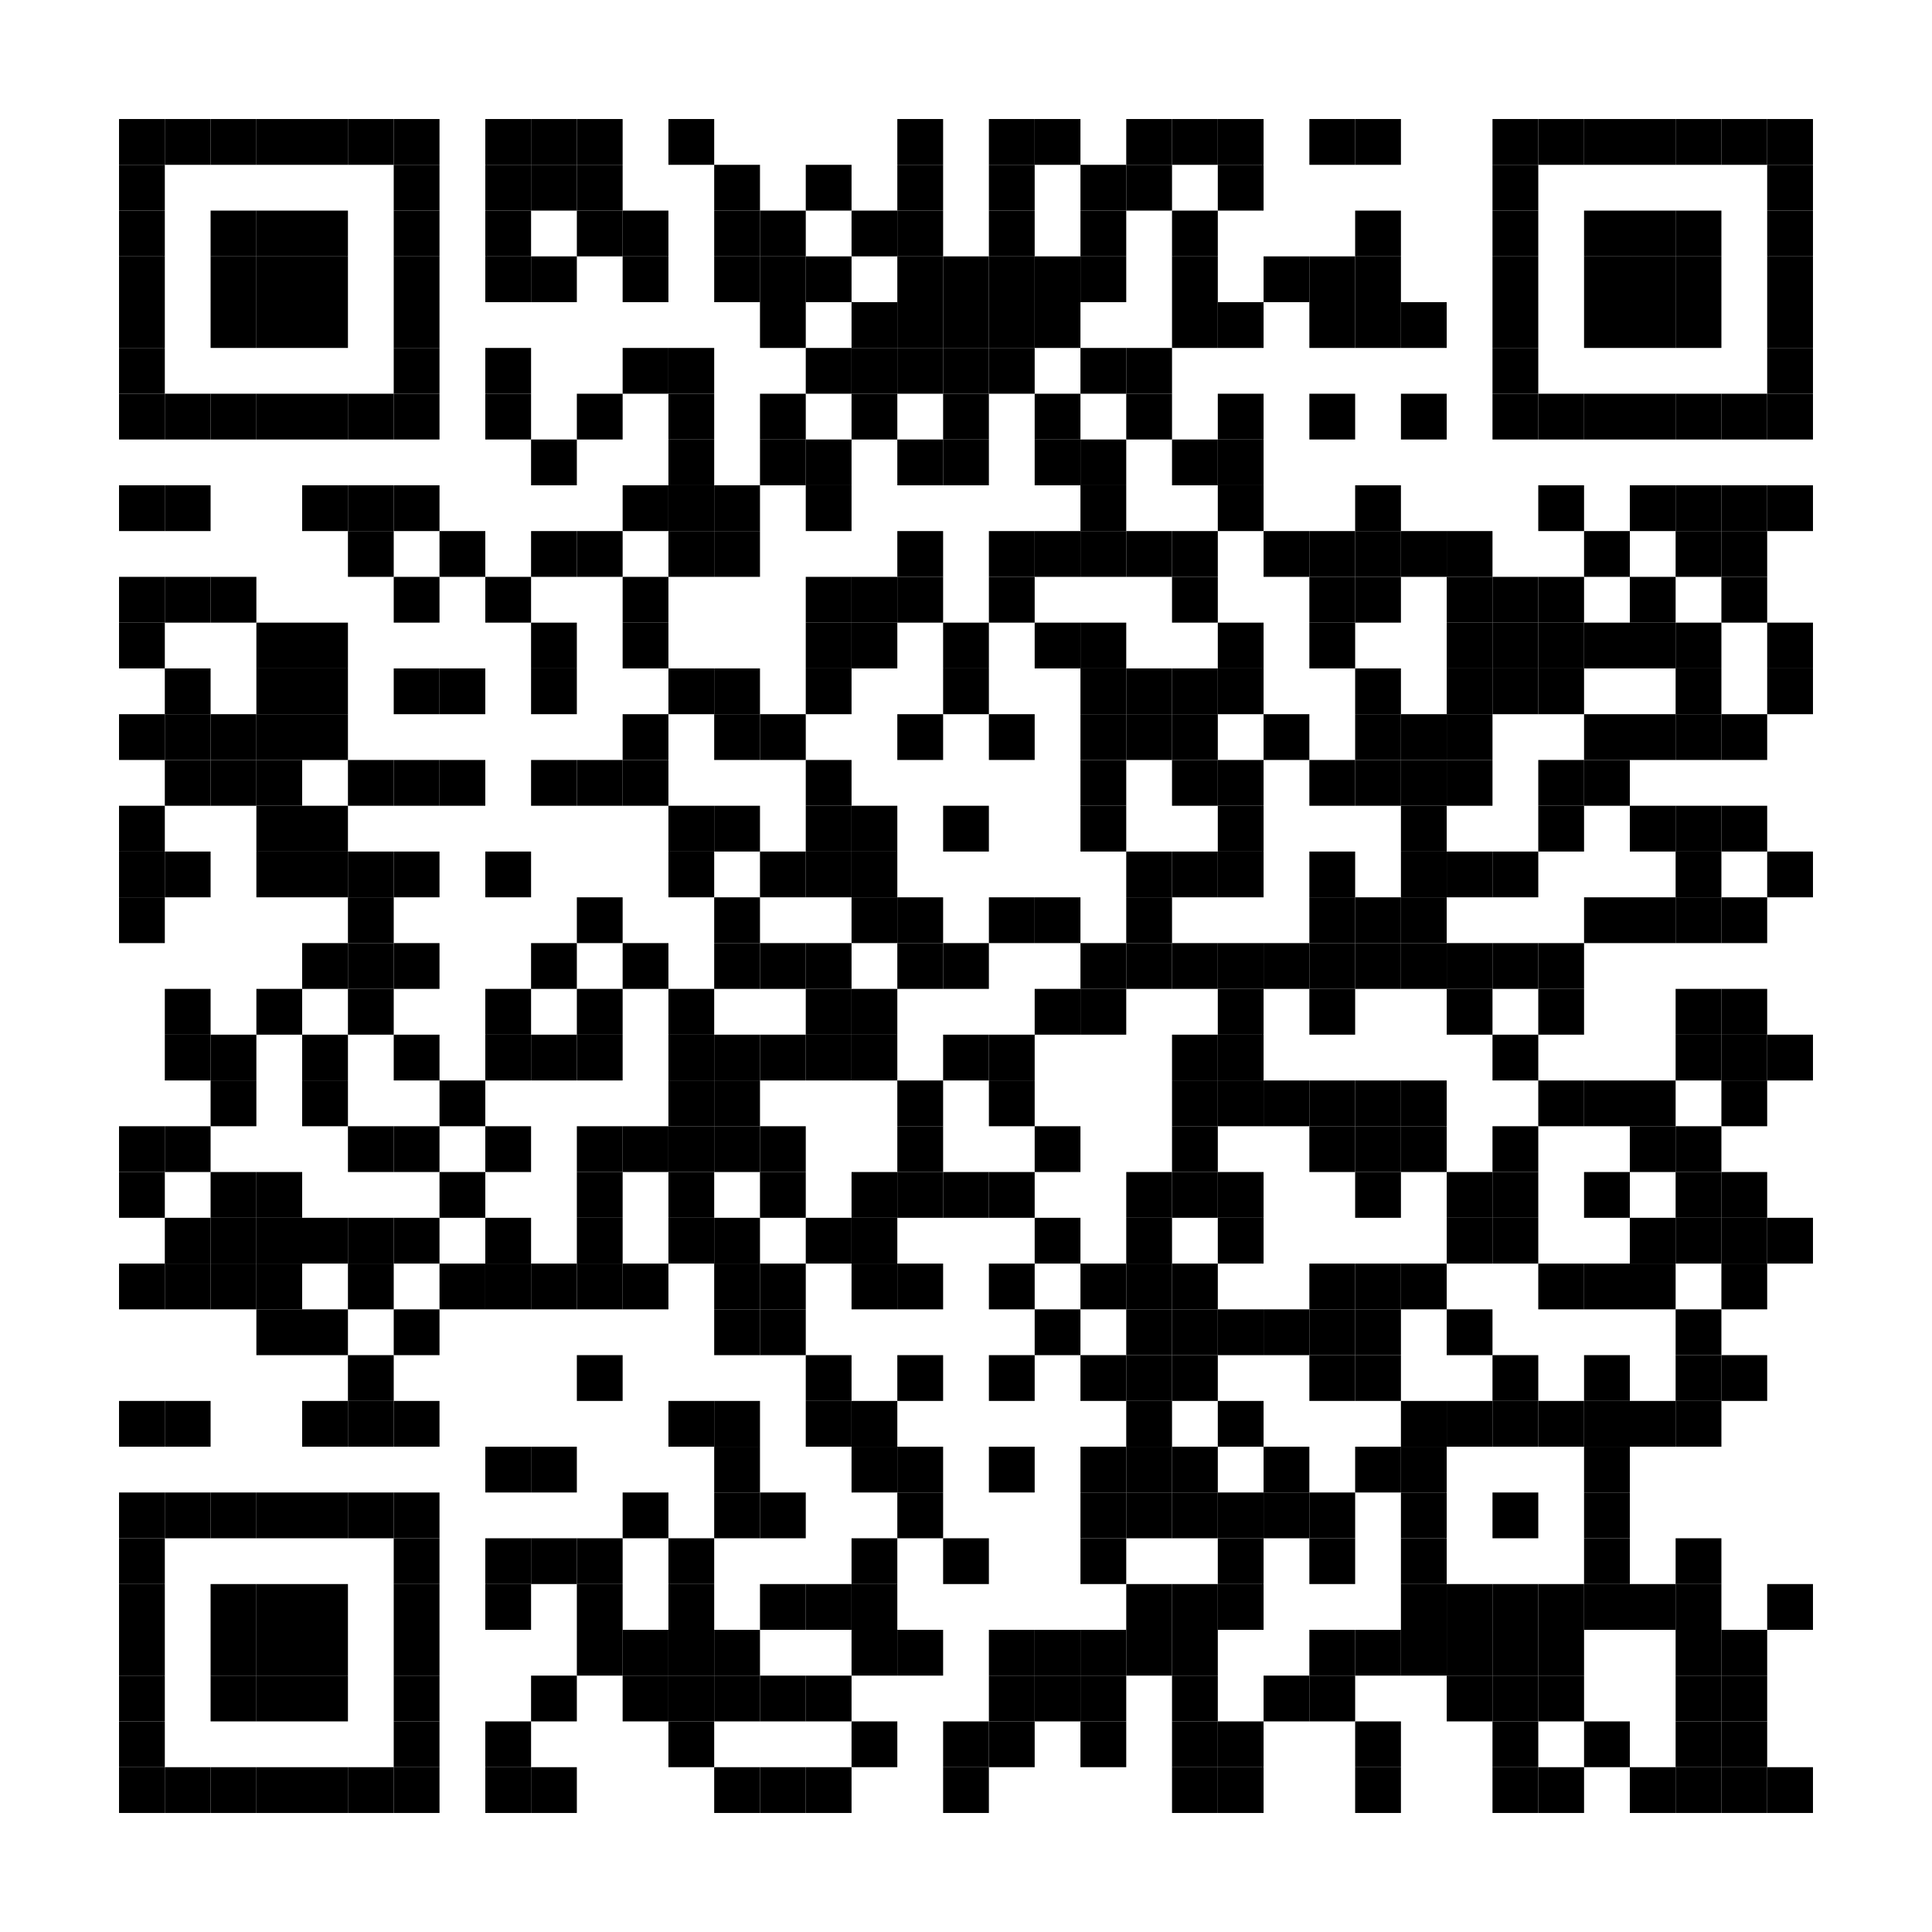 <?xml version="1.0" encoding="utf-8"?>
<!DOCTYPE svg PUBLIC "-//W3C//DTD SVG 1.0//EN" "http://www.w3.org/TR/2001/REC-SVG-20010904/DTD/svg10.dtd">
<svg xmlns="http://www.w3.org/2000/svg" xml:space="preserve" xmlns:xlink="http://www.w3.org/1999/xlink" width="126.6" height="126.6" viewBox="0 0 126.6 126.6">
<desc></desc>
<rect width="126.6" height="126.6" fill="#ffffff" cx="0" cy="0" />
<defs>
<rect id="p" width="3" height="3" />
</defs>
<g fill="#000000">
<use x="7.8" y="7.8" xlink:href="#p" />
<use x="10.8" y="7.8" xlink:href="#p" />
<use x="13.8" y="7.8" xlink:href="#p" />
<use x="16.8" y="7.8" xlink:href="#p" />
<use x="19.8" y="7.8" xlink:href="#p" />
<use x="22.8" y="7.8" xlink:href="#p" />
<use x="25.8" y="7.8" xlink:href="#p" />
<use x="31.8" y="7.8" xlink:href="#p" />
<use x="34.8" y="7.8" xlink:href="#p" />
<use x="37.8" y="7.8" xlink:href="#p" />
<use x="43.8" y="7.8" xlink:href="#p" />
<use x="58.8" y="7.8" xlink:href="#p" />
<use x="64.8" y="7.8" xlink:href="#p" />
<use x="67.8" y="7.8" xlink:href="#p" />
<use x="73.8" y="7.8" xlink:href="#p" />
<use x="76.8" y="7.8" xlink:href="#p" />
<use x="79.8" y="7.8" xlink:href="#p" />
<use x="85.8" y="7.8" xlink:href="#p" />
<use x="88.8" y="7.8" xlink:href="#p" />
<use x="97.8" y="7.8" xlink:href="#p" />
<use x="100.8" y="7.8" xlink:href="#p" />
<use x="103.8" y="7.8" xlink:href="#p" />
<use x="106.8" y="7.8" xlink:href="#p" />
<use x="109.8" y="7.8" xlink:href="#p" />
<use x="112.8" y="7.8" xlink:href="#p" />
<use x="115.8" y="7.8" xlink:href="#p" />
<use x="7.8" y="10.8" xlink:href="#p" />
<use x="25.8" y="10.8" xlink:href="#p" />
<use x="31.8" y="10.8" xlink:href="#p" />
<use x="34.8" y="10.8" xlink:href="#p" />
<use x="37.8" y="10.8" xlink:href="#p" />
<use x="46.8" y="10.8" xlink:href="#p" />
<use x="52.8" y="10.8" xlink:href="#p" />
<use x="58.8" y="10.8" xlink:href="#p" />
<use x="64.8" y="10.8" xlink:href="#p" />
<use x="70.8" y="10.8" xlink:href="#p" />
<use x="73.8" y="10.8" xlink:href="#p" />
<use x="79.8" y="10.8" xlink:href="#p" />
<use x="97.8" y="10.8" xlink:href="#p" />
<use x="115.8" y="10.8" xlink:href="#p" />
<use x="7.8" y="13.8" xlink:href="#p" />
<use x="13.8" y="13.8" xlink:href="#p" />
<use x="16.8" y="13.8" xlink:href="#p" />
<use x="19.8" y="13.8" xlink:href="#p" />
<use x="25.8" y="13.8" xlink:href="#p" />
<use x="31.8" y="13.8" xlink:href="#p" />
<use x="37.8" y="13.8" xlink:href="#p" />
<use x="40.8" y="13.8" xlink:href="#p" />
<use x="46.8" y="13.8" xlink:href="#p" />
<use x="49.8" y="13.8" xlink:href="#p" />
<use x="55.8" y="13.8" xlink:href="#p" />
<use x="58.8" y="13.8" xlink:href="#p" />
<use x="64.8" y="13.8" xlink:href="#p" />
<use x="70.8" y="13.8" xlink:href="#p" />
<use x="76.8" y="13.8" xlink:href="#p" />
<use x="88.8" y="13.8" xlink:href="#p" />
<use x="97.8" y="13.8" xlink:href="#p" />
<use x="103.8" y="13.8" xlink:href="#p" />
<use x="106.8" y="13.8" xlink:href="#p" />
<use x="109.8" y="13.8" xlink:href="#p" />
<use x="115.8" y="13.8" xlink:href="#p" />
<use x="7.8" y="16.8" xlink:href="#p" />
<use x="13.8" y="16.8" xlink:href="#p" />
<use x="16.8" y="16.8" xlink:href="#p" />
<use x="19.8" y="16.8" xlink:href="#p" />
<use x="25.8" y="16.8" xlink:href="#p" />
<use x="31.8" y="16.8" xlink:href="#p" />
<use x="34.8" y="16.8" xlink:href="#p" />
<use x="40.8" y="16.8" xlink:href="#p" />
<use x="46.8" y="16.8" xlink:href="#p" />
<use x="49.8" y="16.8" xlink:href="#p" />
<use x="52.8" y="16.8" xlink:href="#p" />
<use x="58.8" y="16.8" xlink:href="#p" />
<use x="61.8" y="16.8" xlink:href="#p" />
<use x="64.8" y="16.8" xlink:href="#p" />
<use x="67.8" y="16.8" xlink:href="#p" />
<use x="70.8" y="16.8" xlink:href="#p" />
<use x="76.8" y="16.8" xlink:href="#p" />
<use x="82.8" y="16.8" xlink:href="#p" />
<use x="85.8" y="16.8" xlink:href="#p" />
<use x="88.8" y="16.8" xlink:href="#p" />
<use x="97.8" y="16.8" xlink:href="#p" />
<use x="103.8" y="16.8" xlink:href="#p" />
<use x="106.8" y="16.8" xlink:href="#p" />
<use x="109.8" y="16.8" xlink:href="#p" />
<use x="115.8" y="16.8" xlink:href="#p" />
<use x="7.8" y="19.8" xlink:href="#p" />
<use x="13.8" y="19.8" xlink:href="#p" />
<use x="16.8" y="19.8" xlink:href="#p" />
<use x="19.8" y="19.8" xlink:href="#p" />
<use x="25.8" y="19.8" xlink:href="#p" />
<use x="49.8" y="19.8" xlink:href="#p" />
<use x="55.8" y="19.8" xlink:href="#p" />
<use x="58.8" y="19.8" xlink:href="#p" />
<use x="61.8" y="19.8" xlink:href="#p" />
<use x="64.8" y="19.8" xlink:href="#p" />
<use x="67.8" y="19.8" xlink:href="#p" />
<use x="76.8" y="19.8" xlink:href="#p" />
<use x="79.8" y="19.8" xlink:href="#p" />
<use x="85.8" y="19.8" xlink:href="#p" />
<use x="88.8" y="19.8" xlink:href="#p" />
<use x="91.8" y="19.8" xlink:href="#p" />
<use x="97.8" y="19.8" xlink:href="#p" />
<use x="103.8" y="19.8" xlink:href="#p" />
<use x="106.8" y="19.8" xlink:href="#p" />
<use x="109.8" y="19.8" xlink:href="#p" />
<use x="115.8" y="19.8" xlink:href="#p" />
<use x="7.8" y="22.8" xlink:href="#p" />
<use x="25.8" y="22.8" xlink:href="#p" />
<use x="31.8" y="22.8" xlink:href="#p" />
<use x="40.8" y="22.8" xlink:href="#p" />
<use x="43.8" y="22.8" xlink:href="#p" />
<use x="52.8" y="22.8" xlink:href="#p" />
<use x="55.8" y="22.8" xlink:href="#p" />
<use x="58.8" y="22.8" xlink:href="#p" />
<use x="61.8" y="22.8" xlink:href="#p" />
<use x="64.8" y="22.8" xlink:href="#p" />
<use x="70.8" y="22.8" xlink:href="#p" />
<use x="73.8" y="22.8" xlink:href="#p" />
<use x="97.8" y="22.8" xlink:href="#p" />
<use x="115.8" y="22.8" xlink:href="#p" />
<use x="7.8" y="25.8" xlink:href="#p" />
<use x="10.8" y="25.8" xlink:href="#p" />
<use x="13.8" y="25.8" xlink:href="#p" />
<use x="16.8" y="25.8" xlink:href="#p" />
<use x="19.8" y="25.8" xlink:href="#p" />
<use x="22.8" y="25.8" xlink:href="#p" />
<use x="25.8" y="25.8" xlink:href="#p" />
<use x="31.8" y="25.8" xlink:href="#p" />
<use x="37.8" y="25.8" xlink:href="#p" />
<use x="43.8" y="25.8" xlink:href="#p" />
<use x="49.8" y="25.8" xlink:href="#p" />
<use x="55.8" y="25.8" xlink:href="#p" />
<use x="61.8" y="25.8" xlink:href="#p" />
<use x="67.8" y="25.8" xlink:href="#p" />
<use x="73.8" y="25.8" xlink:href="#p" />
<use x="79.8" y="25.8" xlink:href="#p" />
<use x="85.8" y="25.8" xlink:href="#p" />
<use x="91.8" y="25.8" xlink:href="#p" />
<use x="97.8" y="25.8" xlink:href="#p" />
<use x="100.8" y="25.8" xlink:href="#p" />
<use x="103.8" y="25.8" xlink:href="#p" />
<use x="106.8" y="25.8" xlink:href="#p" />
<use x="109.8" y="25.8" xlink:href="#p" />
<use x="112.8" y="25.8" xlink:href="#p" />
<use x="115.8" y="25.8" xlink:href="#p" />
<use x="34.8" y="28.8" xlink:href="#p" />
<use x="43.8" y="28.8" xlink:href="#p" />
<use x="49.8" y="28.8" xlink:href="#p" />
<use x="52.8" y="28.8" xlink:href="#p" />
<use x="58.8" y="28.8" xlink:href="#p" />
<use x="61.8" y="28.8" xlink:href="#p" />
<use x="67.8" y="28.8" xlink:href="#p" />
<use x="70.8" y="28.8" xlink:href="#p" />
<use x="76.8" y="28.8" xlink:href="#p" />
<use x="79.8" y="28.8" xlink:href="#p" />
<use x="7.8" y="31.8" xlink:href="#p" />
<use x="10.8" y="31.8" xlink:href="#p" />
<use x="19.8" y="31.8" xlink:href="#p" />
<use x="22.8" y="31.8" xlink:href="#p" />
<use x="25.8" y="31.8" xlink:href="#p" />
<use x="40.8" y="31.8" xlink:href="#p" />
<use x="43.8" y="31.8" xlink:href="#p" />
<use x="46.8" y="31.8" xlink:href="#p" />
<use x="52.8" y="31.8" xlink:href="#p" />
<use x="70.8" y="31.8" xlink:href="#p" />
<use x="79.8" y="31.8" xlink:href="#p" />
<use x="88.8" y="31.8" xlink:href="#p" />
<use x="100.8" y="31.8" xlink:href="#p" />
<use x="106.8" y="31.8" xlink:href="#p" />
<use x="109.8" y="31.8" xlink:href="#p" />
<use x="112.8" y="31.8" xlink:href="#p" />
<use x="115.8" y="31.8" xlink:href="#p" />
<use x="22.8" y="34.8" xlink:href="#p" />
<use x="28.8" y="34.8" xlink:href="#p" />
<use x="34.8" y="34.8" xlink:href="#p" />
<use x="37.8" y="34.8" xlink:href="#p" />
<use x="43.8" y="34.8" xlink:href="#p" />
<use x="46.8" y="34.8" xlink:href="#p" />
<use x="58.8" y="34.8" xlink:href="#p" />
<use x="64.8" y="34.8" xlink:href="#p" />
<use x="67.8" y="34.8" xlink:href="#p" />
<use x="70.8" y="34.8" xlink:href="#p" />
<use x="73.8" y="34.8" xlink:href="#p" />
<use x="76.8" y="34.8" xlink:href="#p" />
<use x="82.8" y="34.8" xlink:href="#p" />
<use x="85.8" y="34.8" xlink:href="#p" />
<use x="88.8" y="34.8" xlink:href="#p" />
<use x="91.8" y="34.8" xlink:href="#p" />
<use x="94.8" y="34.8" xlink:href="#p" />
<use x="103.8" y="34.8" xlink:href="#p" />
<use x="109.8" y="34.8" xlink:href="#p" />
<use x="112.8" y="34.8" xlink:href="#p" />
<use x="7.8" y="37.8" xlink:href="#p" />
<use x="10.8" y="37.8" xlink:href="#p" />
<use x="13.8" y="37.8" xlink:href="#p" />
<use x="25.8" y="37.8" xlink:href="#p" />
<use x="31.8" y="37.8" xlink:href="#p" />
<use x="40.8" y="37.8" xlink:href="#p" />
<use x="52.8" y="37.8" xlink:href="#p" />
<use x="55.8" y="37.8" xlink:href="#p" />
<use x="58.8" y="37.8" xlink:href="#p" />
<use x="64.8" y="37.8" xlink:href="#p" />
<use x="76.8" y="37.8" xlink:href="#p" />
<use x="85.8" y="37.8" xlink:href="#p" />
<use x="88.8" y="37.8" xlink:href="#p" />
<use x="94.8" y="37.8" xlink:href="#p" />
<use x="97.8" y="37.8" xlink:href="#p" />
<use x="100.8" y="37.8" xlink:href="#p" />
<use x="106.8" y="37.8" xlink:href="#p" />
<use x="112.8" y="37.8" xlink:href="#p" />
<use x="7.8" y="40.8" xlink:href="#p" />
<use x="16.8" y="40.8" xlink:href="#p" />
<use x="19.8" y="40.8" xlink:href="#p" />
<use x="34.8" y="40.8" xlink:href="#p" />
<use x="40.8" y="40.8" xlink:href="#p" />
<use x="52.8" y="40.8" xlink:href="#p" />
<use x="55.8" y="40.8" xlink:href="#p" />
<use x="61.8" y="40.8" xlink:href="#p" />
<use x="67.8" y="40.8" xlink:href="#p" />
<use x="70.8" y="40.8" xlink:href="#p" />
<use x="79.8" y="40.8" xlink:href="#p" />
<use x="85.8" y="40.8" xlink:href="#p" />
<use x="94.8" y="40.8" xlink:href="#p" />
<use x="97.8" y="40.8" xlink:href="#p" />
<use x="100.8" y="40.8" xlink:href="#p" />
<use x="103.8" y="40.8" xlink:href="#p" />
<use x="106.8" y="40.8" xlink:href="#p" />
<use x="109.8" y="40.8" xlink:href="#p" />
<use x="115.8" y="40.8" xlink:href="#p" />
<use x="10.8" y="43.8" xlink:href="#p" />
<use x="16.8" y="43.8" xlink:href="#p" />
<use x="19.8" y="43.8" xlink:href="#p" />
<use x="25.8" y="43.8" xlink:href="#p" />
<use x="28.8" y="43.8" xlink:href="#p" />
<use x="34.8" y="43.8" xlink:href="#p" />
<use x="43.8" y="43.8" xlink:href="#p" />
<use x="46.8" y="43.8" xlink:href="#p" />
<use x="52.8" y="43.8" xlink:href="#p" />
<use x="61.8" y="43.8" xlink:href="#p" />
<use x="70.8" y="43.8" xlink:href="#p" />
<use x="73.8" y="43.8" xlink:href="#p" />
<use x="76.8" y="43.8" xlink:href="#p" />
<use x="79.8" y="43.8" xlink:href="#p" />
<use x="88.8" y="43.8" xlink:href="#p" />
<use x="94.8" y="43.8" xlink:href="#p" />
<use x="97.8" y="43.8" xlink:href="#p" />
<use x="100.8" y="43.8" xlink:href="#p" />
<use x="109.8" y="43.8" xlink:href="#p" />
<use x="115.8" y="43.8" xlink:href="#p" />
<use x="7.8" y="46.8" xlink:href="#p" />
<use x="10.8" y="46.8" xlink:href="#p" />
<use x="13.8" y="46.8" xlink:href="#p" />
<use x="16.8" y="46.8" xlink:href="#p" />
<use x="19.8" y="46.8" xlink:href="#p" />
<use x="40.8" y="46.8" xlink:href="#p" />
<use x="46.8" y="46.8" xlink:href="#p" />
<use x="49.8" y="46.8" xlink:href="#p" />
<use x="58.8" y="46.8" xlink:href="#p" />
<use x="64.8" y="46.8" xlink:href="#p" />
<use x="70.8" y="46.8" xlink:href="#p" />
<use x="73.8" y="46.8" xlink:href="#p" />
<use x="76.8" y="46.8" xlink:href="#p" />
<use x="82.8" y="46.8" xlink:href="#p" />
<use x="88.8" y="46.8" xlink:href="#p" />
<use x="91.8" y="46.8" xlink:href="#p" />
<use x="94.8" y="46.8" xlink:href="#p" />
<use x="103.8" y="46.8" xlink:href="#p" />
<use x="106.8" y="46.8" xlink:href="#p" />
<use x="109.8" y="46.8" xlink:href="#p" />
<use x="112.8" y="46.8" xlink:href="#p" />
<use x="10.8" y="49.8" xlink:href="#p" />
<use x="13.8" y="49.8" xlink:href="#p" />
<use x="16.8" y="49.8" xlink:href="#p" />
<use x="22.8" y="49.8" xlink:href="#p" />
<use x="25.8" y="49.8" xlink:href="#p" />
<use x="28.8" y="49.8" xlink:href="#p" />
<use x="34.8" y="49.8" xlink:href="#p" />
<use x="37.8" y="49.8" xlink:href="#p" />
<use x="40.8" y="49.8" xlink:href="#p" />
<use x="52.8" y="49.8" xlink:href="#p" />
<use x="70.8" y="49.8" xlink:href="#p" />
<use x="76.8" y="49.8" xlink:href="#p" />
<use x="79.8" y="49.8" xlink:href="#p" />
<use x="85.8" y="49.8" xlink:href="#p" />
<use x="88.8" y="49.8" xlink:href="#p" />
<use x="91.8" y="49.8" xlink:href="#p" />
<use x="94.8" y="49.8" xlink:href="#p" />
<use x="100.8" y="49.8" xlink:href="#p" />
<use x="103.8" y="49.8" xlink:href="#p" />
<use x="7.8" y="52.8" xlink:href="#p" />
<use x="16.8" y="52.8" xlink:href="#p" />
<use x="19.8" y="52.8" xlink:href="#p" />
<use x="43.8" y="52.8" xlink:href="#p" />
<use x="46.8" y="52.8" xlink:href="#p" />
<use x="52.8" y="52.8" xlink:href="#p" />
<use x="55.8" y="52.8" xlink:href="#p" />
<use x="61.8" y="52.8" xlink:href="#p" />
<use x="70.8" y="52.8" xlink:href="#p" />
<use x="79.8" y="52.8" xlink:href="#p" />
<use x="91.8" y="52.8" xlink:href="#p" />
<use x="100.8" y="52.8" xlink:href="#p" />
<use x="106.8" y="52.8" xlink:href="#p" />
<use x="109.8" y="52.8" xlink:href="#p" />
<use x="112.8" y="52.8" xlink:href="#p" />
<use x="7.8" y="55.8" xlink:href="#p" />
<use x="10.8" y="55.8" xlink:href="#p" />
<use x="16.8" y="55.8" xlink:href="#p" />
<use x="19.8" y="55.8" xlink:href="#p" />
<use x="22.8" y="55.8" xlink:href="#p" />
<use x="25.8" y="55.8" xlink:href="#p" />
<use x="31.8" y="55.8" xlink:href="#p" />
<use x="43.8" y="55.8" xlink:href="#p" />
<use x="49.8" y="55.8" xlink:href="#p" />
<use x="52.8" y="55.8" xlink:href="#p" />
<use x="55.8" y="55.8" xlink:href="#p" />
<use x="73.8" y="55.8" xlink:href="#p" />
<use x="76.8" y="55.8" xlink:href="#p" />
<use x="79.8" y="55.8" xlink:href="#p" />
<use x="85.8" y="55.8" xlink:href="#p" />
<use x="91.8" y="55.8" xlink:href="#p" />
<use x="94.8" y="55.8" xlink:href="#p" />
<use x="97.8" y="55.8" xlink:href="#p" />
<use x="109.8" y="55.8" xlink:href="#p" />
<use x="115.8" y="55.8" xlink:href="#p" />
<use x="7.8" y="58.8" xlink:href="#p" />
<use x="22.8" y="58.8" xlink:href="#p" />
<use x="37.8" y="58.8" xlink:href="#p" />
<use x="46.8" y="58.8" xlink:href="#p" />
<use x="55.8" y="58.8" xlink:href="#p" />
<use x="58.8" y="58.8" xlink:href="#p" />
<use x="64.8" y="58.8" xlink:href="#p" />
<use x="67.8" y="58.8" xlink:href="#p" />
<use x="73.8" y="58.8" xlink:href="#p" />
<use x="85.8" y="58.8" xlink:href="#p" />
<use x="88.8" y="58.8" xlink:href="#p" />
<use x="91.8" y="58.8" xlink:href="#p" />
<use x="103.8" y="58.8" xlink:href="#p" />
<use x="106.8" y="58.8" xlink:href="#p" />
<use x="109.8" y="58.8" xlink:href="#p" />
<use x="112.8" y="58.8" xlink:href="#p" />
<use x="19.8" y="61.8" xlink:href="#p" />
<use x="22.8" y="61.8" xlink:href="#p" />
<use x="25.8" y="61.8" xlink:href="#p" />
<use x="34.8" y="61.8" xlink:href="#p" />
<use x="40.8" y="61.8" xlink:href="#p" />
<use x="46.8" y="61.8" xlink:href="#p" />
<use x="49.8" y="61.8" xlink:href="#p" />
<use x="52.8" y="61.8" xlink:href="#p" />
<use x="58.8" y="61.8" xlink:href="#p" />
<use x="61.8" y="61.8" xlink:href="#p" />
<use x="70.8" y="61.8" xlink:href="#p" />
<use x="73.8" y="61.8" xlink:href="#p" />
<use x="76.8" y="61.8" xlink:href="#p" />
<use x="79.8" y="61.8" xlink:href="#p" />
<use x="82.8" y="61.8" xlink:href="#p" />
<use x="85.8" y="61.8" xlink:href="#p" />
<use x="88.8" y="61.8" xlink:href="#p" />
<use x="91.8" y="61.8" xlink:href="#p" />
<use x="94.8" y="61.8" xlink:href="#p" />
<use x="97.8" y="61.8" xlink:href="#p" />
<use x="100.8" y="61.8" xlink:href="#p" />
<use x="10.8" y="64.8" xlink:href="#p" />
<use x="16.8" y="64.8" xlink:href="#p" />
<use x="22.8" y="64.8" xlink:href="#p" />
<use x="31.8" y="64.8" xlink:href="#p" />
<use x="37.8" y="64.8" xlink:href="#p" />
<use x="43.8" y="64.8" xlink:href="#p" />
<use x="52.8" y="64.8" xlink:href="#p" />
<use x="55.8" y="64.8" xlink:href="#p" />
<use x="67.8" y="64.8" xlink:href="#p" />
<use x="70.8" y="64.8" xlink:href="#p" />
<use x="79.8" y="64.8" xlink:href="#p" />
<use x="85.8" y="64.8" xlink:href="#p" />
<use x="94.8" y="64.8" xlink:href="#p" />
<use x="100.8" y="64.8" xlink:href="#p" />
<use x="109.8" y="64.8" xlink:href="#p" />
<use x="112.8" y="64.8" xlink:href="#p" />
<use x="10.8" y="67.8" xlink:href="#p" />
<use x="13.8" y="67.8" xlink:href="#p" />
<use x="19.8" y="67.8" xlink:href="#p" />
<use x="25.8" y="67.8" xlink:href="#p" />
<use x="31.8" y="67.8" xlink:href="#p" />
<use x="34.8" y="67.8" xlink:href="#p" />
<use x="37.8" y="67.8" xlink:href="#p" />
<use x="43.8" y="67.8" xlink:href="#p" />
<use x="46.8" y="67.8" xlink:href="#p" />
<use x="49.8" y="67.8" xlink:href="#p" />
<use x="52.8" y="67.8" xlink:href="#p" />
<use x="55.8" y="67.8" xlink:href="#p" />
<use x="61.8" y="67.8" xlink:href="#p" />
<use x="64.8" y="67.8" xlink:href="#p" />
<use x="76.8" y="67.8" xlink:href="#p" />
<use x="79.8" y="67.8" xlink:href="#p" />
<use x="97.8" y="67.8" xlink:href="#p" />
<use x="109.8" y="67.8" xlink:href="#p" />
<use x="112.8" y="67.8" xlink:href="#p" />
<use x="115.8" y="67.8" xlink:href="#p" />
<use x="13.8" y="70.8" xlink:href="#p" />
<use x="19.8" y="70.8" xlink:href="#p" />
<use x="28.8" y="70.8" xlink:href="#p" />
<use x="43.8" y="70.8" xlink:href="#p" />
<use x="46.8" y="70.8" xlink:href="#p" />
<use x="58.8" y="70.8" xlink:href="#p" />
<use x="64.8" y="70.8" xlink:href="#p" />
<use x="76.8" y="70.8" xlink:href="#p" />
<use x="79.8" y="70.8" xlink:href="#p" />
<use x="82.8" y="70.8" xlink:href="#p" />
<use x="85.8" y="70.8" xlink:href="#p" />
<use x="88.8" y="70.8" xlink:href="#p" />
<use x="91.8" y="70.8" xlink:href="#p" />
<use x="100.8" y="70.8" xlink:href="#p" />
<use x="103.8" y="70.8" xlink:href="#p" />
<use x="106.8" y="70.8" xlink:href="#p" />
<use x="112.8" y="70.8" xlink:href="#p" />
<use x="7.8" y="73.8" xlink:href="#p" />
<use x="10.8" y="73.8" xlink:href="#p" />
<use x="22.8" y="73.8" xlink:href="#p" />
<use x="25.8" y="73.8" xlink:href="#p" />
<use x="31.8" y="73.8" xlink:href="#p" />
<use x="37.8" y="73.8" xlink:href="#p" />
<use x="40.8" y="73.8" xlink:href="#p" />
<use x="43.8" y="73.8" xlink:href="#p" />
<use x="46.8" y="73.8" xlink:href="#p" />
<use x="49.8" y="73.8" xlink:href="#p" />
<use x="58.8" y="73.8" xlink:href="#p" />
<use x="67.8" y="73.8" xlink:href="#p" />
<use x="76.8" y="73.8" xlink:href="#p" />
<use x="85.8" y="73.8" xlink:href="#p" />
<use x="88.8" y="73.8" xlink:href="#p" />
<use x="91.8" y="73.8" xlink:href="#p" />
<use x="97.8" y="73.8" xlink:href="#p" />
<use x="106.8" y="73.8" xlink:href="#p" />
<use x="109.8" y="73.8" xlink:href="#p" />
<use x="7.8" y="76.8" xlink:href="#p" />
<use x="13.8" y="76.8" xlink:href="#p" />
<use x="16.8" y="76.8" xlink:href="#p" />
<use x="28.8" y="76.8" xlink:href="#p" />
<use x="37.8" y="76.8" xlink:href="#p" />
<use x="43.8" y="76.8" xlink:href="#p" />
<use x="49.8" y="76.8" xlink:href="#p" />
<use x="55.8" y="76.8" xlink:href="#p" />
<use x="58.8" y="76.8" xlink:href="#p" />
<use x="61.8" y="76.8" xlink:href="#p" />
<use x="64.8" y="76.8" xlink:href="#p" />
<use x="73.8" y="76.8" xlink:href="#p" />
<use x="76.8" y="76.8" xlink:href="#p" />
<use x="79.8" y="76.8" xlink:href="#p" />
<use x="88.8" y="76.8" xlink:href="#p" />
<use x="94.8" y="76.8" xlink:href="#p" />
<use x="97.8" y="76.8" xlink:href="#p" />
<use x="103.8" y="76.8" xlink:href="#p" />
<use x="109.8" y="76.8" xlink:href="#p" />
<use x="112.8" y="76.8" xlink:href="#p" />
<use x="10.8" y="79.8" xlink:href="#p" />
<use x="13.8" y="79.8" xlink:href="#p" />
<use x="16.8" y="79.8" xlink:href="#p" />
<use x="19.8" y="79.8" xlink:href="#p" />
<use x="22.8" y="79.8" xlink:href="#p" />
<use x="25.8" y="79.8" xlink:href="#p" />
<use x="31.8" y="79.8" xlink:href="#p" />
<use x="37.8" y="79.8" xlink:href="#p" />
<use x="43.8" y="79.8" xlink:href="#p" />
<use x="46.8" y="79.8" xlink:href="#p" />
<use x="52.8" y="79.8" xlink:href="#p" />
<use x="55.8" y="79.8" xlink:href="#p" />
<use x="67.8" y="79.8" xlink:href="#p" />
<use x="73.8" y="79.8" xlink:href="#p" />
<use x="79.8" y="79.8" xlink:href="#p" />
<use x="94.8" y="79.8" xlink:href="#p" />
<use x="97.8" y="79.8" xlink:href="#p" />
<use x="106.8" y="79.8" xlink:href="#p" />
<use x="109.8" y="79.8" xlink:href="#p" />
<use x="112.8" y="79.8" xlink:href="#p" />
<use x="115.8" y="79.8" xlink:href="#p" />
<use x="7.8" y="82.8" xlink:href="#p" />
<use x="10.8" y="82.8" xlink:href="#p" />
<use x="13.8" y="82.8" xlink:href="#p" />
<use x="16.8" y="82.8" xlink:href="#p" />
<use x="22.8" y="82.8" xlink:href="#p" />
<use x="28.8" y="82.8" xlink:href="#p" />
<use x="31.8" y="82.8" xlink:href="#p" />
<use x="34.8" y="82.8" xlink:href="#p" />
<use x="37.8" y="82.8" xlink:href="#p" />
<use x="40.8" y="82.8" xlink:href="#p" />
<use x="46.8" y="82.8" xlink:href="#p" />
<use x="49.8" y="82.8" xlink:href="#p" />
<use x="55.8" y="82.8" xlink:href="#p" />
<use x="58.8" y="82.8" xlink:href="#p" />
<use x="64.8" y="82.8" xlink:href="#p" />
<use x="70.8" y="82.8" xlink:href="#p" />
<use x="73.8" y="82.8" xlink:href="#p" />
<use x="76.8" y="82.8" xlink:href="#p" />
<use x="85.8" y="82.8" xlink:href="#p" />
<use x="88.8" y="82.8" xlink:href="#p" />
<use x="91.8" y="82.8" xlink:href="#p" />
<use x="100.8" y="82.8" xlink:href="#p" />
<use x="103.8" y="82.8" xlink:href="#p" />
<use x="106.8" y="82.8" xlink:href="#p" />
<use x="112.8" y="82.8" xlink:href="#p" />
<use x="16.8" y="85.8" xlink:href="#p" />
<use x="19.8" y="85.8" xlink:href="#p" />
<use x="25.8" y="85.8" xlink:href="#p" />
<use x="46.8" y="85.8" xlink:href="#p" />
<use x="49.8" y="85.8" xlink:href="#p" />
<use x="67.8" y="85.8" xlink:href="#p" />
<use x="73.8" y="85.8" xlink:href="#p" />
<use x="76.8" y="85.8" xlink:href="#p" />
<use x="79.8" y="85.8" xlink:href="#p" />
<use x="82.8" y="85.8" xlink:href="#p" />
<use x="85.8" y="85.8" xlink:href="#p" />
<use x="88.8" y="85.8" xlink:href="#p" />
<use x="94.8" y="85.8" xlink:href="#p" />
<use x="109.8" y="85.8" xlink:href="#p" />
<use x="22.8" y="88.8" xlink:href="#p" />
<use x="37.8" y="88.8" xlink:href="#p" />
<use x="52.8" y="88.8" xlink:href="#p" />
<use x="58.8" y="88.8" xlink:href="#p" />
<use x="64.8" y="88.8" xlink:href="#p" />
<use x="70.8" y="88.8" xlink:href="#p" />
<use x="73.8" y="88.8" xlink:href="#p" />
<use x="76.8" y="88.8" xlink:href="#p" />
<use x="85.8" y="88.8" xlink:href="#p" />
<use x="88.8" y="88.8" xlink:href="#p" />
<use x="97.8" y="88.8" xlink:href="#p" />
<use x="103.8" y="88.8" xlink:href="#p" />
<use x="109.8" y="88.8" xlink:href="#p" />
<use x="112.8" y="88.8" xlink:href="#p" />
<use x="7.8" y="91.8" xlink:href="#p" />
<use x="10.8" y="91.8" xlink:href="#p" />
<use x="19.8" y="91.8" xlink:href="#p" />
<use x="22.8" y="91.8" xlink:href="#p" />
<use x="25.8" y="91.8" xlink:href="#p" />
<use x="43.8" y="91.8" xlink:href="#p" />
<use x="46.8" y="91.8" xlink:href="#p" />
<use x="52.8" y="91.8" xlink:href="#p" />
<use x="55.8" y="91.8" xlink:href="#p" />
<use x="73.8" y="91.8" xlink:href="#p" />
<use x="79.8" y="91.8" xlink:href="#p" />
<use x="91.8" y="91.8" xlink:href="#p" />
<use x="94.8" y="91.8" xlink:href="#p" />
<use x="97.8" y="91.8" xlink:href="#p" />
<use x="100.8" y="91.8" xlink:href="#p" />
<use x="103.8" y="91.8" xlink:href="#p" />
<use x="106.8" y="91.8" xlink:href="#p" />
<use x="109.8" y="91.8" xlink:href="#p" />
<use x="31.8" y="94.8" xlink:href="#p" />
<use x="34.8" y="94.8" xlink:href="#p" />
<use x="46.8" y="94.8" xlink:href="#p" />
<use x="55.8" y="94.8" xlink:href="#p" />
<use x="58.8" y="94.8" xlink:href="#p" />
<use x="64.8" y="94.8" xlink:href="#p" />
<use x="70.8" y="94.8" xlink:href="#p" />
<use x="73.8" y="94.8" xlink:href="#p" />
<use x="76.8" y="94.8" xlink:href="#p" />
<use x="82.8" y="94.8" xlink:href="#p" />
<use x="88.8" y="94.8" xlink:href="#p" />
<use x="91.8" y="94.8" xlink:href="#p" />
<use x="103.8" y="94.8" xlink:href="#p" />
<use x="7.8" y="97.8" xlink:href="#p" />
<use x="10.8" y="97.8" xlink:href="#p" />
<use x="13.8" y="97.8" xlink:href="#p" />
<use x="16.8" y="97.8" xlink:href="#p" />
<use x="19.8" y="97.8" xlink:href="#p" />
<use x="22.8" y="97.8" xlink:href="#p" />
<use x="25.8" y="97.8" xlink:href="#p" />
<use x="40.8" y="97.8" xlink:href="#p" />
<use x="46.8" y="97.8" xlink:href="#p" />
<use x="49.8" y="97.8" xlink:href="#p" />
<use x="58.8" y="97.8" xlink:href="#p" />
<use x="70.8" y="97.8" xlink:href="#p" />
<use x="73.8" y="97.8" xlink:href="#p" />
<use x="76.8" y="97.8" xlink:href="#p" />
<use x="79.8" y="97.8" xlink:href="#p" />
<use x="82.8" y="97.8" xlink:href="#p" />
<use x="85.8" y="97.8" xlink:href="#p" />
<use x="91.8" y="97.8" xlink:href="#p" />
<use x="97.8" y="97.8" xlink:href="#p" />
<use x="103.8" y="97.8" xlink:href="#p" />
<use x="7.8" y="100.8" xlink:href="#p" />
<use x="25.8" y="100.8" xlink:href="#p" />
<use x="31.8" y="100.8" xlink:href="#p" />
<use x="34.8" y="100.8" xlink:href="#p" />
<use x="37.8" y="100.8" xlink:href="#p" />
<use x="43.8" y="100.8" xlink:href="#p" />
<use x="55.8" y="100.8" xlink:href="#p" />
<use x="61.8" y="100.8" xlink:href="#p" />
<use x="70.8" y="100.8" xlink:href="#p" />
<use x="79.8" y="100.8" xlink:href="#p" />
<use x="85.8" y="100.8" xlink:href="#p" />
<use x="91.8" y="100.8" xlink:href="#p" />
<use x="103.8" y="100.8" xlink:href="#p" />
<use x="109.8" y="100.8" xlink:href="#p" />
<use x="7.8" y="103.8" xlink:href="#p" />
<use x="13.8" y="103.8" xlink:href="#p" />
<use x="16.8" y="103.8" xlink:href="#p" />
<use x="19.8" y="103.8" xlink:href="#p" />
<use x="25.8" y="103.8" xlink:href="#p" />
<use x="31.8" y="103.8" xlink:href="#p" />
<use x="37.8" y="103.8" xlink:href="#p" />
<use x="43.8" y="103.8" xlink:href="#p" />
<use x="49.8" y="103.8" xlink:href="#p" />
<use x="52.8" y="103.8" xlink:href="#p" />
<use x="55.8" y="103.8" xlink:href="#p" />
<use x="73.8" y="103.8" xlink:href="#p" />
<use x="76.8" y="103.8" xlink:href="#p" />
<use x="79.8" y="103.8" xlink:href="#p" />
<use x="91.8" y="103.8" xlink:href="#p" />
<use x="94.8" y="103.8" xlink:href="#p" />
<use x="97.8" y="103.8" xlink:href="#p" />
<use x="100.8" y="103.8" xlink:href="#p" />
<use x="103.8" y="103.8" xlink:href="#p" />
<use x="106.8" y="103.8" xlink:href="#p" />
<use x="109.8" y="103.8" xlink:href="#p" />
<use x="115.8" y="103.8" xlink:href="#p" />
<use x="7.8" y="106.8" xlink:href="#p" />
<use x="13.8" y="106.8" xlink:href="#p" />
<use x="16.8" y="106.8" xlink:href="#p" />
<use x="19.8" y="106.8" xlink:href="#p" />
<use x="25.8" y="106.8" xlink:href="#p" />
<use x="37.8" y="106.8" xlink:href="#p" />
<use x="40.8" y="106.8" xlink:href="#p" />
<use x="43.8" y="106.8" xlink:href="#p" />
<use x="46.8" y="106.8" xlink:href="#p" />
<use x="55.8" y="106.8" xlink:href="#p" />
<use x="58.8" y="106.8" xlink:href="#p" />
<use x="64.8" y="106.8" xlink:href="#p" />
<use x="67.8" y="106.8" xlink:href="#p" />
<use x="70.8" y="106.8" xlink:href="#p" />
<use x="73.8" y="106.8" xlink:href="#p" />
<use x="76.8" y="106.8" xlink:href="#p" />
<use x="85.8" y="106.8" xlink:href="#p" />
<use x="88.8" y="106.8" xlink:href="#p" />
<use x="91.8" y="106.8" xlink:href="#p" />
<use x="94.8" y="106.8" xlink:href="#p" />
<use x="97.8" y="106.8" xlink:href="#p" />
<use x="100.8" y="106.8" xlink:href="#p" />
<use x="109.8" y="106.8" xlink:href="#p" />
<use x="112.8" y="106.8" xlink:href="#p" />
<use x="7.8" y="109.8" xlink:href="#p" />
<use x="13.8" y="109.8" xlink:href="#p" />
<use x="16.8" y="109.8" xlink:href="#p" />
<use x="19.8" y="109.8" xlink:href="#p" />
<use x="25.8" y="109.8" xlink:href="#p" />
<use x="34.8" y="109.8" xlink:href="#p" />
<use x="40.8" y="109.8" xlink:href="#p" />
<use x="43.8" y="109.8" xlink:href="#p" />
<use x="46.8" y="109.8" xlink:href="#p" />
<use x="49.8" y="109.8" xlink:href="#p" />
<use x="52.8" y="109.8" xlink:href="#p" />
<use x="64.8" y="109.8" xlink:href="#p" />
<use x="67.8" y="109.8" xlink:href="#p" />
<use x="70.8" y="109.8" xlink:href="#p" />
<use x="76.8" y="109.8" xlink:href="#p" />
<use x="82.8" y="109.8" xlink:href="#p" />
<use x="85.8" y="109.8" xlink:href="#p" />
<use x="94.8" y="109.8" xlink:href="#p" />
<use x="97.8" y="109.8" xlink:href="#p" />
<use x="100.8" y="109.8" xlink:href="#p" />
<use x="109.8" y="109.8" xlink:href="#p" />
<use x="112.8" y="109.8" xlink:href="#p" />
<use x="7.8" y="112.8" xlink:href="#p" />
<use x="25.8" y="112.8" xlink:href="#p" />
<use x="31.8" y="112.8" xlink:href="#p" />
<use x="43.8" y="112.8" xlink:href="#p" />
<use x="55.8" y="112.8" xlink:href="#p" />
<use x="61.8" y="112.8" xlink:href="#p" />
<use x="64.8" y="112.8" xlink:href="#p" />
<use x="70.8" y="112.8" xlink:href="#p" />
<use x="76.8" y="112.8" xlink:href="#p" />
<use x="79.8" y="112.8" xlink:href="#p" />
<use x="88.8" y="112.8" xlink:href="#p" />
<use x="97.8" y="112.8" xlink:href="#p" />
<use x="103.8" y="112.8" xlink:href="#p" />
<use x="109.8" y="112.8" xlink:href="#p" />
<use x="112.8" y="112.8" xlink:href="#p" />
<use x="7.8" y="115.8" xlink:href="#p" />
<use x="10.8" y="115.8" xlink:href="#p" />
<use x="13.8" y="115.8" xlink:href="#p" />
<use x="16.8" y="115.8" xlink:href="#p" />
<use x="19.8" y="115.8" xlink:href="#p" />
<use x="22.8" y="115.8" xlink:href="#p" />
<use x="25.8" y="115.8" xlink:href="#p" />
<use x="31.8" y="115.8" xlink:href="#p" />
<use x="34.8" y="115.8" xlink:href="#p" />
<use x="46.8" y="115.8" xlink:href="#p" />
<use x="49.8" y="115.8" xlink:href="#p" />
<use x="52.8" y="115.8" xlink:href="#p" />
<use x="61.8" y="115.8" xlink:href="#p" />
<use x="76.8" y="115.8" xlink:href="#p" />
<use x="79.8" y="115.8" xlink:href="#p" />
<use x="88.8" y="115.8" xlink:href="#p" />
<use x="97.8" y="115.8" xlink:href="#p" />
<use x="100.8" y="115.8" xlink:href="#p" />
<use x="106.8" y="115.8" xlink:href="#p" />
<use x="109.8" y="115.8" xlink:href="#p" />
<use x="112.8" y="115.8" xlink:href="#p" />
<use x="115.8" y="115.8" xlink:href="#p" />
</g>
</svg>